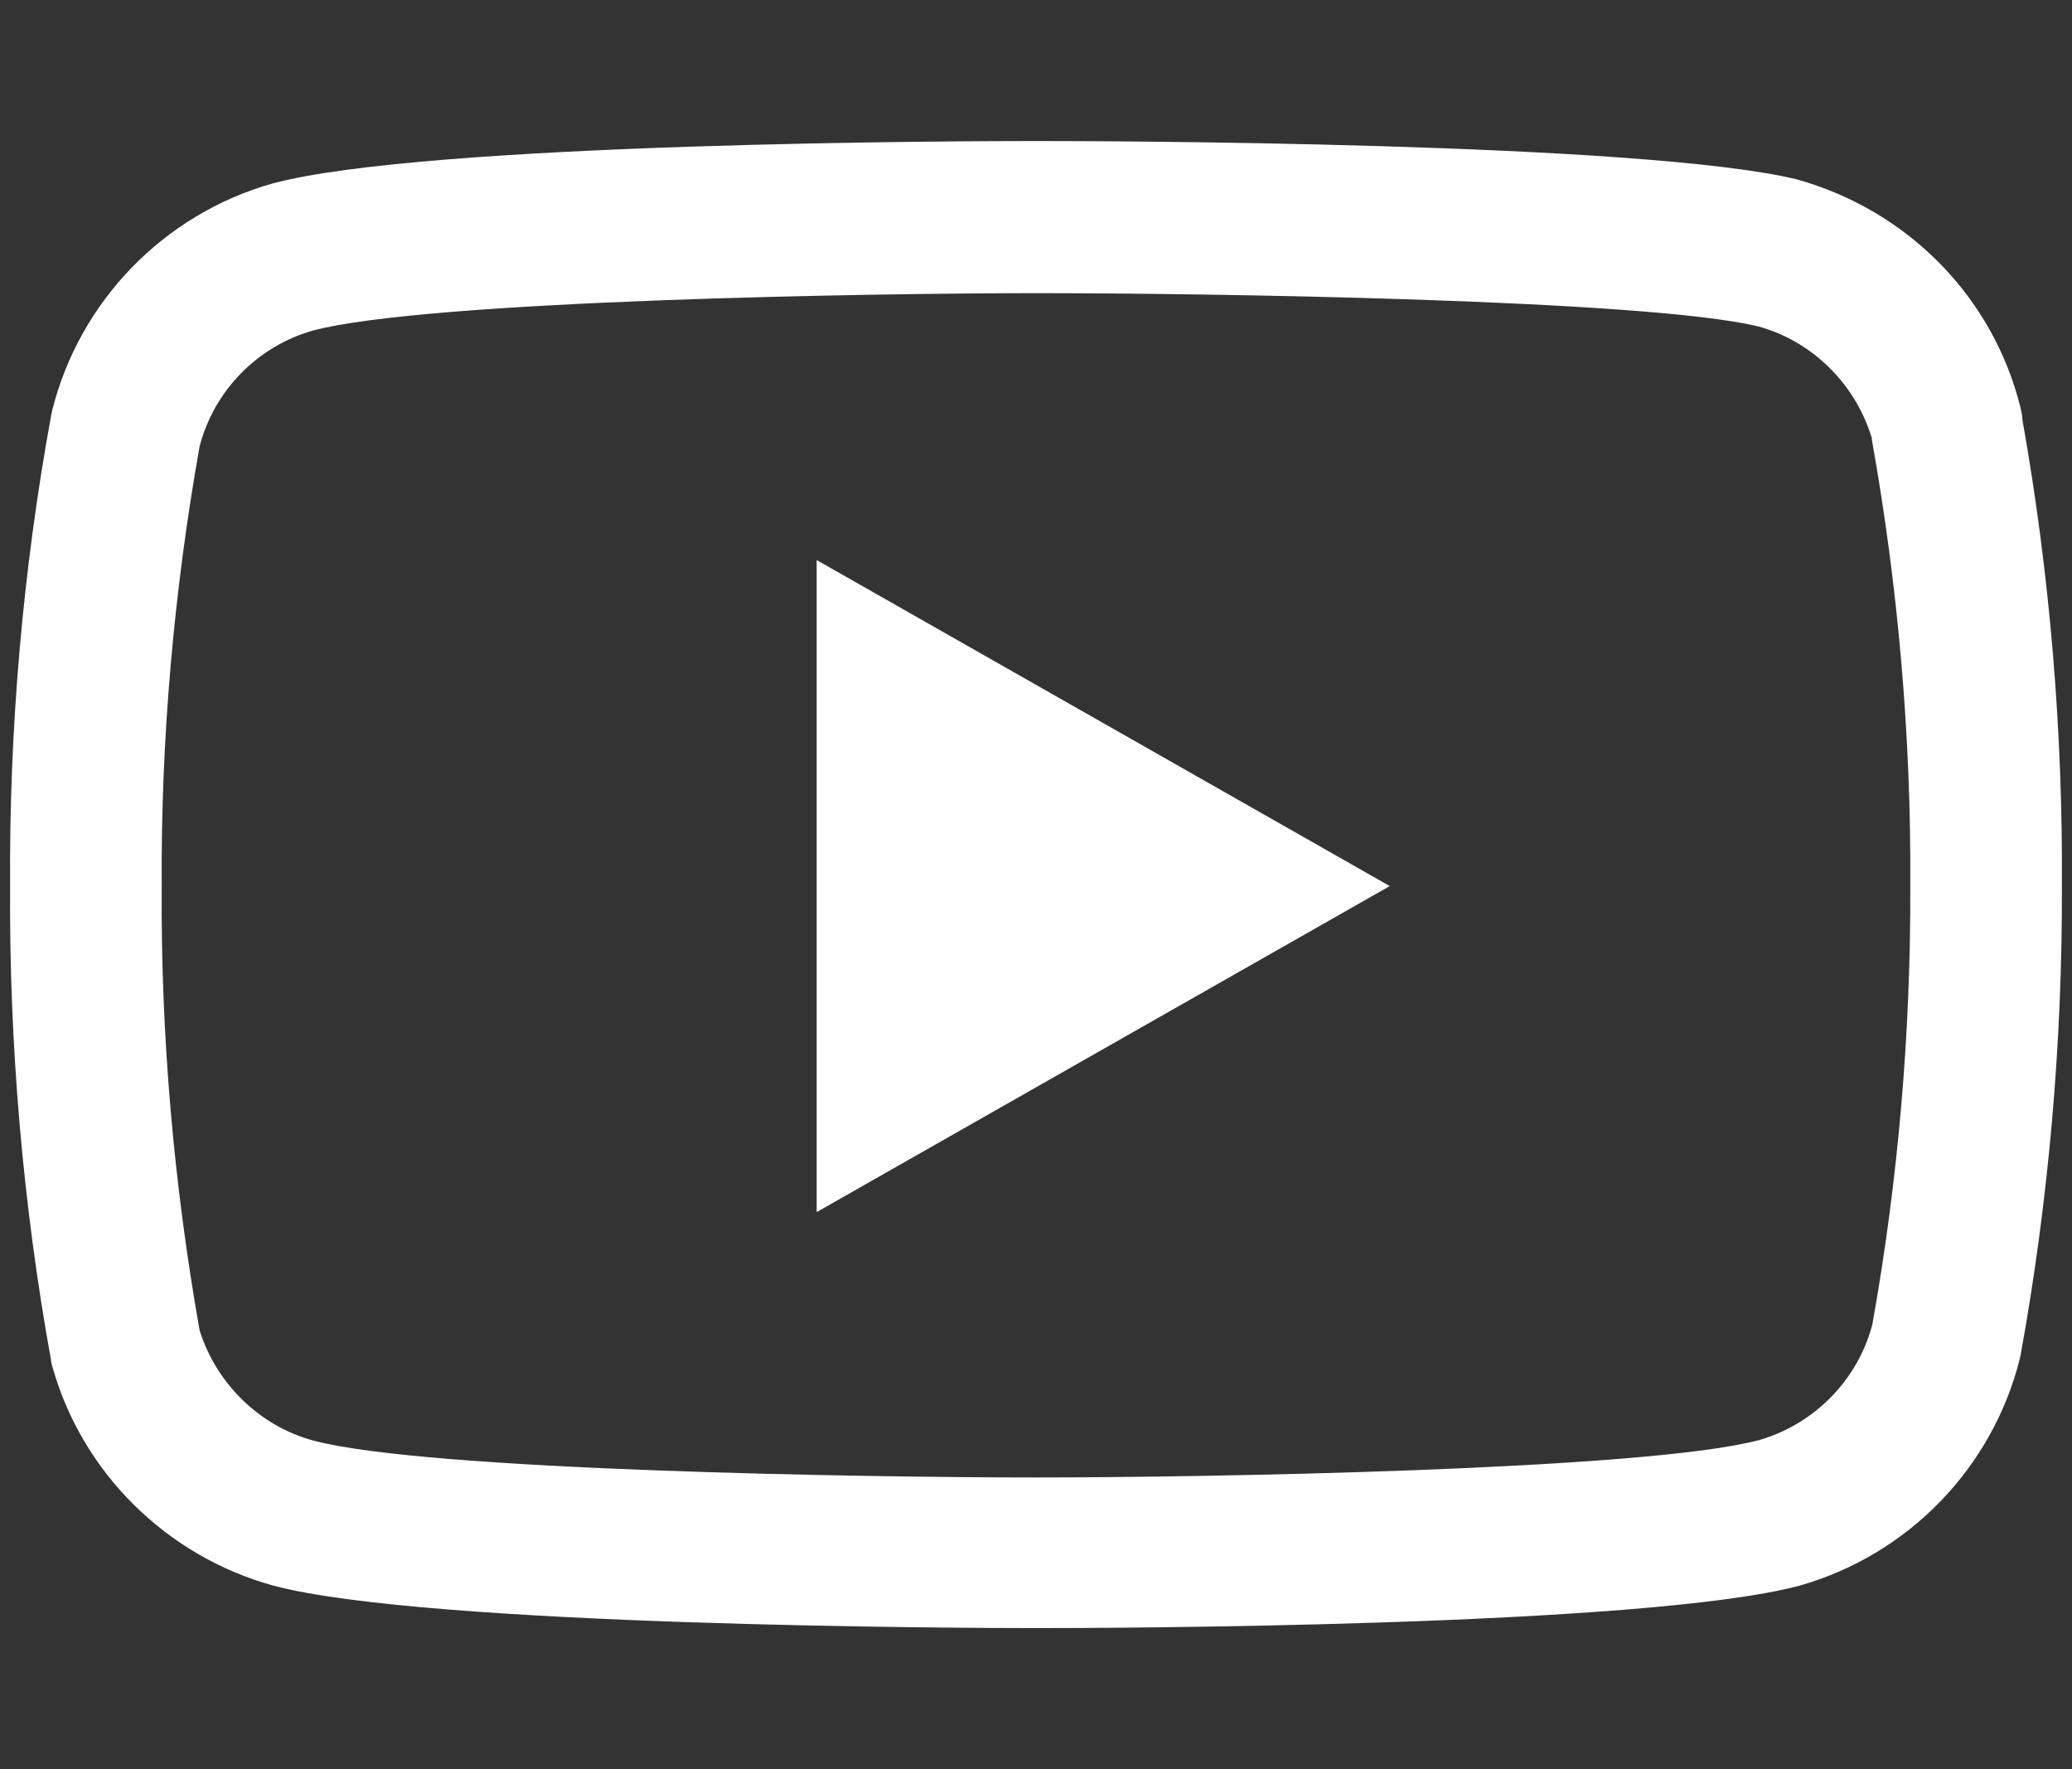 <?xml version="1.0" encoding="UTF-8"?><svg id="Layer_1" xmlns="http://www.w3.org/2000/svg" viewBox="0 0 41 35"><rect x="0" y="0" width="41" height="35" fill="#333333" stroke="none"/><defs><style>.cls-1{fill:#fff;}</style></defs><path class="cls-1" d="M40.02,8.32c0-.09-.02-.17-.04-.26-.54-2.17-2.21-3.89-4.42-4.51-3.03-.74-13.84-.76-15.06-.76s-12.05,.02-15.11,.84c-2.15,.61-3.82,2.33-4.36,4.5,0,.03-.02,.07-.02,.1C.45,11.29,.18,14.43,.2,17.52c-.02,3.14,.25,6.3,.81,9.39,0,.05,.02,.1,.03,.14,.59,2.09,2.26,3.74,4.37,4.32,3.04,.81,13.86,.84,15.09,.84s12.05-.02,15.11-.84c2.15-.61,3.82-2.33,4.36-4.5,0-.03,.02-.06,.02-.1,.55-3.04,.82-6.15,.81-9.23,.02-3.09-.24-6.19-.78-9.23Zm-2.97,17.88c-.29,1.11-1.16,1.98-2.24,2.29-2.25,.6-11.1,.74-14.31,.74s-12.06-.13-14.3-.73c-1.07-.29-1.92-1.13-2.25-2.18-.51-2.88-.77-5.83-.75-8.77-.02-2.91,.24-5.85,.75-8.72,.29-1.11,1.15-1.98,2.24-2.29,2.26-.6,11.1-.74,14.32-.74s12.08,.12,14.29,.66c1.08,.3,1.92,1.15,2.24,2.21,0,0,0,.02,0,.03,.52,2.91,.78,5.88,.76,8.85,.01,2.89-.24,5.8-.75,8.65Z"/><polygon class="cls-1" points="16.16 23.98 27.5 17.53 16.16 11.08 16.16 23.98"/></svg>